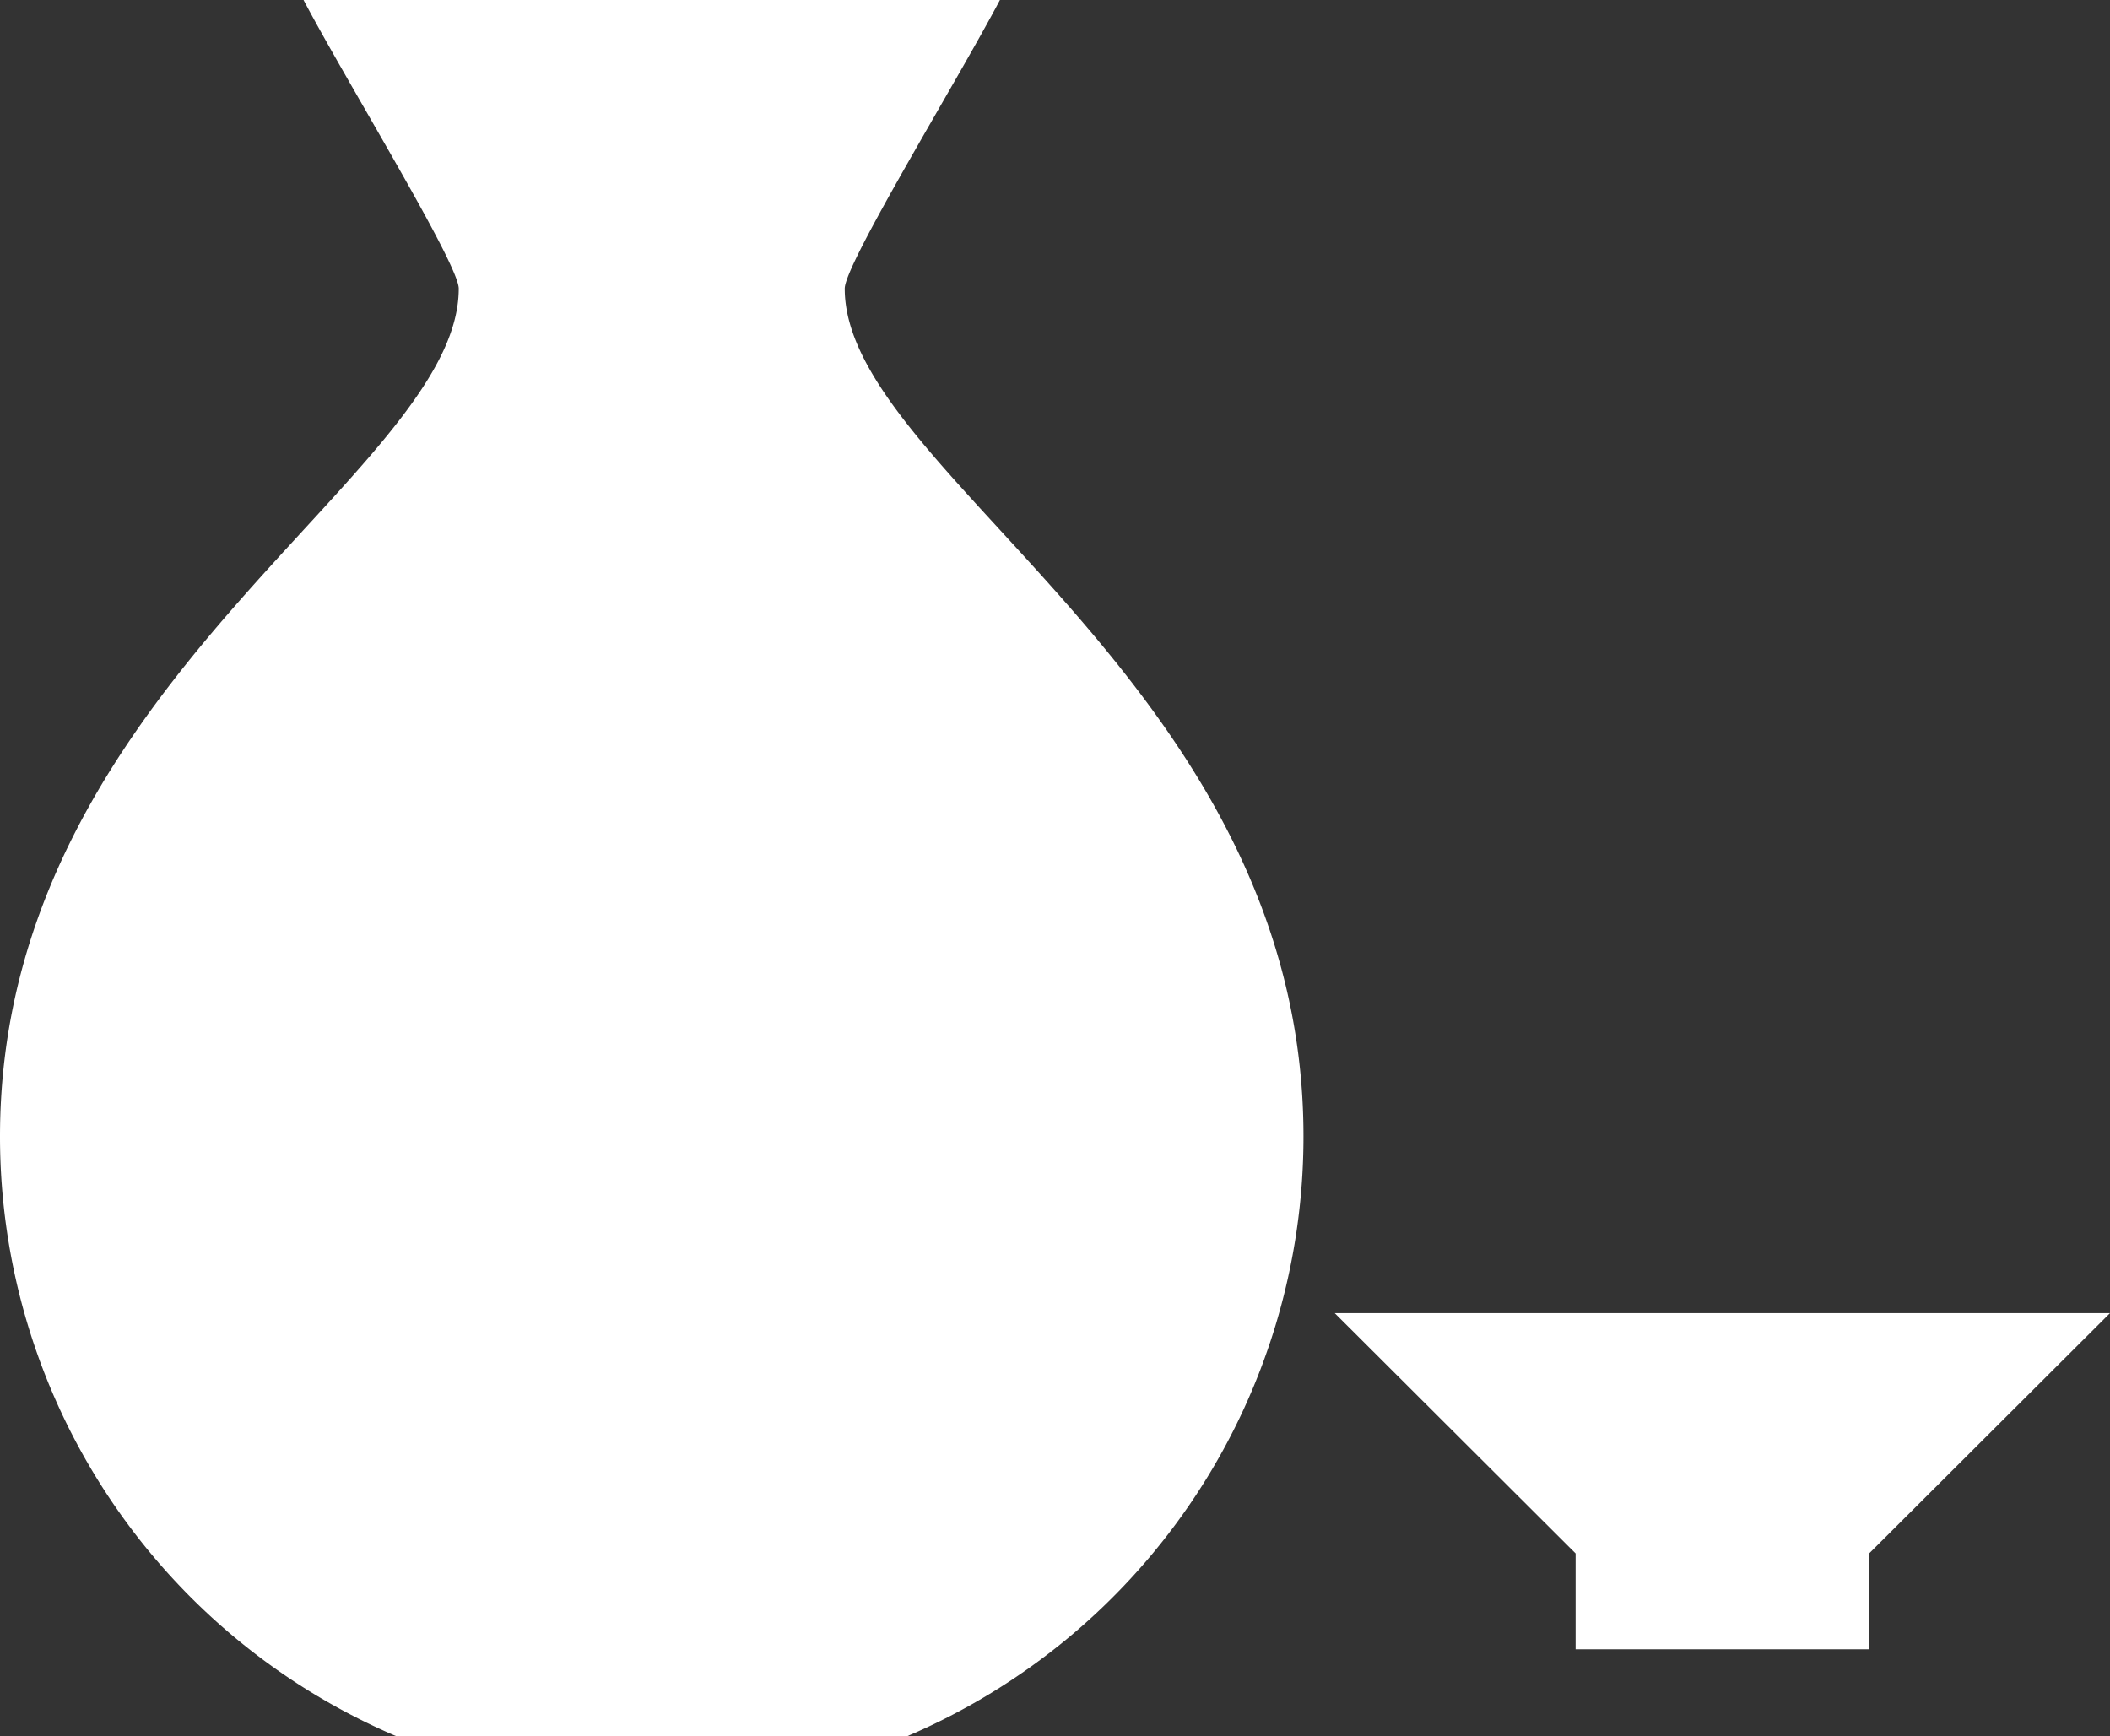 <svg xmlns="http://www.w3.org/2000/svg" width="91.701" height="75.463" viewBox="0 0 91.701 75.463"><rect x="0" y="0" width="91.701" height="75.463" fill="#333333" stroke="none"/><g transform="translate(0 0)"><path d="M43.457,45.33H13.192c1.889,3.584,6.745,11.467,6.745,12.543C19.937,65.928,0,75.057,0,94.724a28.332,28.332,0,0,0,17.23,26.069H39.419a28.332,28.332,0,0,0,17.23-26.069c0-19.667-19.937-28.8-19.937-36.852C36.712,56.8,41.567,48.914,43.457,45.33Z" transform="translate(0 -45.33)" fill="#fff"/><path d="M323.882,364l10.468,10.444v4.166h12.757v-4.166L357.574,364Z" transform="translate(-265.874 -306.927)" fill="#fff"/></g></svg>